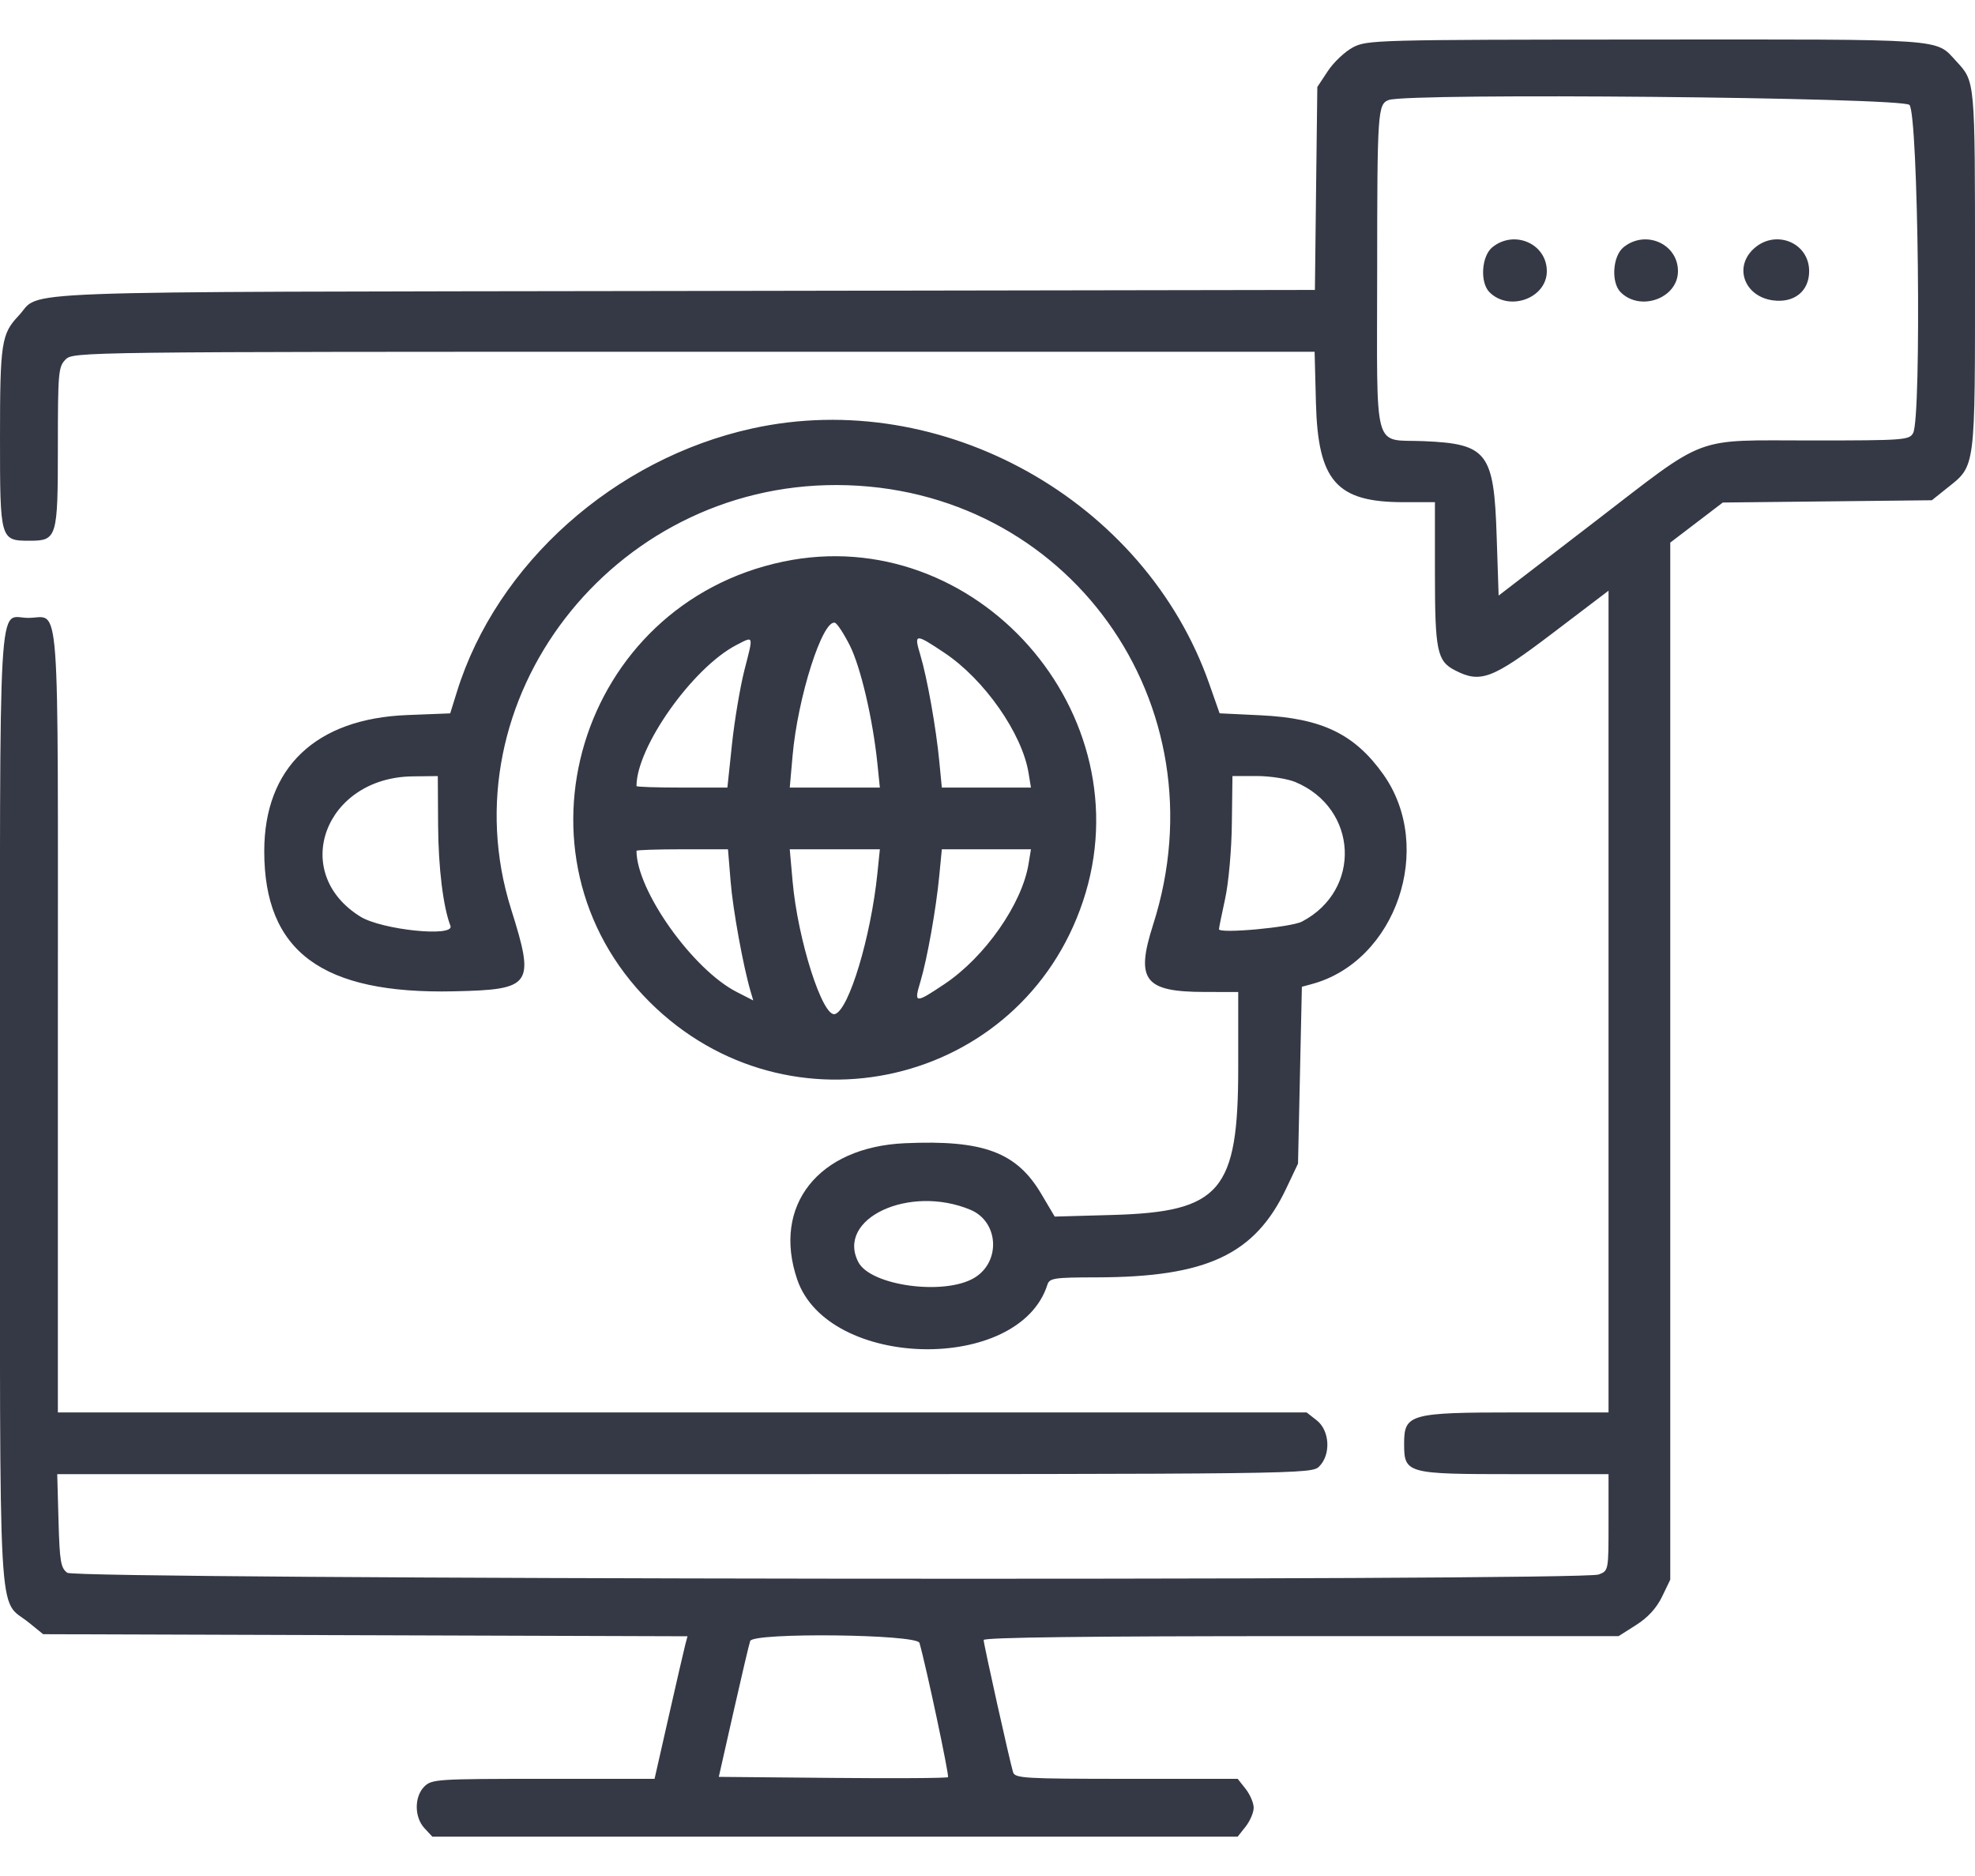 <svg width="40" height="38" viewBox="0 0 40 38" fill="none" xmlns="http://www.w3.org/2000/svg">
<path fill-rule="evenodd" clip-rule="evenodd" d="M27.402 0.959C27.241 1.044 27.012 1.259 26.894 1.438L26.68 1.762L26.655 3.817L26.631 5.873L13.843 5.894C-0.281 5.916 0.87 5.874 0.376 6.396C0.028 6.764 4.61677e-05 6.946 4.61677e-05 8.876C4.61677e-05 10.938 0.005 10.953 0.6 10.953C1.155 10.953 1.172 10.896 1.172 9.053C1.172 7.542 1.182 7.428 1.328 7.282C1.483 7.127 1.589 7.125 14.055 7.125H26.625L26.652 8.166C26.694 9.746 27.07 10.172 28.423 10.172H29.062V11.614C29.062 13.18 29.106 13.391 29.465 13.576C29.985 13.846 30.22 13.757 31.445 12.826L32.578 11.965V20.287V28.61H30.714C28.554 28.61 28.438 28.642 28.438 29.24C28.438 29.848 28.48 29.86 30.664 29.86H32.578V30.838C32.578 31.817 32.578 31.817 32.378 31.893C32.022 32.028 1.548 31.994 1.363 31.858C1.23 31.761 1.208 31.63 1.185 30.803L1.159 29.86H13.861C26.458 29.86 26.564 29.858 26.719 29.703C26.958 29.464 26.932 28.978 26.669 28.771L26.463 28.61H13.818H1.172V20.692C1.172 11.769 1.227 12.516 0.572 12.516C-0.051 12.516 4.61677e-05 11.628 4.61677e-05 22.445C4.61677e-05 33.281 -0.052 32.352 0.582 32.865L0.874 33.102L7.399 33.123L13.924 33.144L13.878 33.318C13.853 33.414 13.703 34.064 13.545 34.762L13.257 36.032H11.003C8.854 36.032 8.743 36.039 8.594 36.188C8.388 36.393 8.39 36.81 8.597 37.032L8.756 37.203H16.911H25.067L25.229 36.998C25.318 36.884 25.391 36.713 25.391 36.617C25.391 36.522 25.318 36.35 25.229 36.237L25.067 36.032H22.812C20.732 36.031 20.554 36.021 20.517 35.895C20.445 35.653 19.922 33.303 19.922 33.22C19.922 33.167 22.038 33.141 26.352 33.141H32.782L33.138 32.915C33.374 32.765 33.549 32.574 33.661 32.344L33.828 31.998V21.494V10.991L34.36 10.585L34.892 10.179L37.009 10.156L39.126 10.133L39.426 9.893C40.018 9.42 40 9.56 40 5.46C40 1.595 40.005 1.657 39.619 1.239C39.191 0.776 39.487 0.797 33.344 0.801C27.868 0.804 27.686 0.809 27.402 0.959ZM38.672 2.125C38.852 2.305 38.921 8.446 38.747 8.771C38.671 8.914 38.564 8.922 36.689 8.922C34.254 8.922 34.618 8.785 32.283 10.58L30.352 12.064L30.312 10.86C30.258 9.166 30.122 8.99 28.836 8.936C27.794 8.892 27.89 9.246 27.892 5.495C27.893 2.254 27.903 2.111 28.125 2.026C28.515 1.877 38.518 1.972 38.672 2.125ZM30.225 5.008C30.004 5.187 29.97 5.722 30.167 5.919C30.567 6.319 31.328 6.04 31.328 5.493C31.328 4.937 30.67 4.648 30.225 5.008ZM32.882 5.008C32.66 5.187 32.626 5.722 32.823 5.919C33.223 6.319 33.984 6.04 33.984 5.493C33.984 4.937 33.326 4.648 32.882 5.008ZM35.495 5.061C35.117 5.439 35.347 6.009 35.907 6.084C36.339 6.142 36.641 5.898 36.641 5.493C36.641 4.897 35.928 4.628 35.495 5.061ZM15.234 8.679C12.445 9.292 10.06 11.419 9.255 14.01L9.118 14.45L8.25 14.484C6.395 14.555 5.352 15.548 5.352 17.242C5.352 19.276 6.522 20.14 9.196 20.08C10.778 20.045 10.837 19.96 10.351 18.414C9.023 14.19 12.39 9.809 16.953 9.825C21.617 9.841 24.788 14.255 23.353 18.734C22.995 19.853 23.177 20.091 24.395 20.093L25.078 20.094V21.62C25.078 24.129 24.723 24.547 22.536 24.61L21.361 24.643L21.09 24.185C20.59 23.337 19.916 23.086 18.326 23.157C16.573 23.235 15.636 24.421 16.146 25.917C16.768 27.742 20.642 27.823 21.213 26.023C21.256 25.889 21.347 25.875 22.212 25.874C24.439 25.87 25.414 25.413 26.048 24.078L26.289 23.57L26.328 21.779L26.367 19.988L26.562 19.935C28.276 19.477 29.066 17.163 28.015 15.684C27.434 14.867 26.77 14.548 25.534 14.489L24.701 14.449L24.492 13.854C23.188 10.132 19.076 7.833 15.234 8.679ZM15.859 11.377C11.724 12.245 10.183 17.331 13.156 20.295C15.965 23.095 20.682 22 21.933 18.258C23.204 14.456 19.762 10.557 15.859 11.377ZM17.211 13.073C17.431 13.51 17.677 14.562 17.77 15.465L17.82 15.953H16.908H15.995L16.052 15.311C16.154 14.13 16.66 12.542 16.91 12.615C16.955 12.628 17.09 12.834 17.211 13.073ZM15.076 13.577C14.99 13.917 14.876 14.591 14.825 15.074L14.732 15.953H13.811C13.305 15.953 12.891 15.94 12.891 15.922C12.891 15.13 14.032 13.52 14.917 13.064C15.271 12.882 15.262 12.853 15.076 13.577ZM19.13 13.225C19.937 13.763 20.703 14.86 20.832 15.66L20.88 15.953H19.977H19.075L19.024 15.426C18.959 14.744 18.778 13.729 18.64 13.269C18.507 12.827 18.532 12.825 19.13 13.225ZM8.873 16.715C8.878 17.576 8.975 18.369 9.123 18.754C9.212 18.988 7.733 18.836 7.299 18.567C5.859 17.675 6.579 15.746 8.359 15.726L8.867 15.72L8.873 16.715ZM26.233 15.84C27.507 16.372 27.586 18.032 26.368 18.668C26.142 18.785 24.688 18.918 24.688 18.821C24.688 18.796 24.744 18.519 24.813 18.204C24.883 17.881 24.943 17.218 24.949 16.676L24.961 15.719L25.452 15.719C25.722 15.719 26.073 15.774 26.233 15.84ZM14.797 17.851C14.843 18.426 15.052 19.573 15.202 20.082L15.256 20.265L14.922 20.094C14.029 19.639 12.891 18.035 12.891 17.234C12.891 17.217 13.308 17.203 13.817 17.203H14.744L14.797 17.851ZM17.77 17.692C17.637 18.985 17.192 20.459 16.91 20.541C16.66 20.614 16.154 19.026 16.052 17.845L15.995 17.203H16.908H17.82L17.77 17.692ZM20.832 17.496C20.701 18.308 19.948 19.386 19.129 19.933C18.532 20.332 18.507 20.329 18.64 19.888C18.778 19.428 18.959 18.413 19.024 17.731L19.075 17.203H19.977H20.88L20.832 17.496ZM19.654 24.505C20.226 24.744 20.275 25.553 19.738 25.881C19.136 26.248 17.633 26.047 17.384 25.565C16.928 24.683 18.416 23.988 19.654 24.505ZM18.622 33.278C18.757 33.748 19.229 35.969 19.2 35.998C19.18 36.018 18.128 36.025 16.861 36.013L14.558 35.992L14.858 34.664C15.023 33.934 15.174 33.292 15.194 33.239C15.258 33.064 18.572 33.101 18.622 33.278Z" fill="#353845"/>
</svg>
